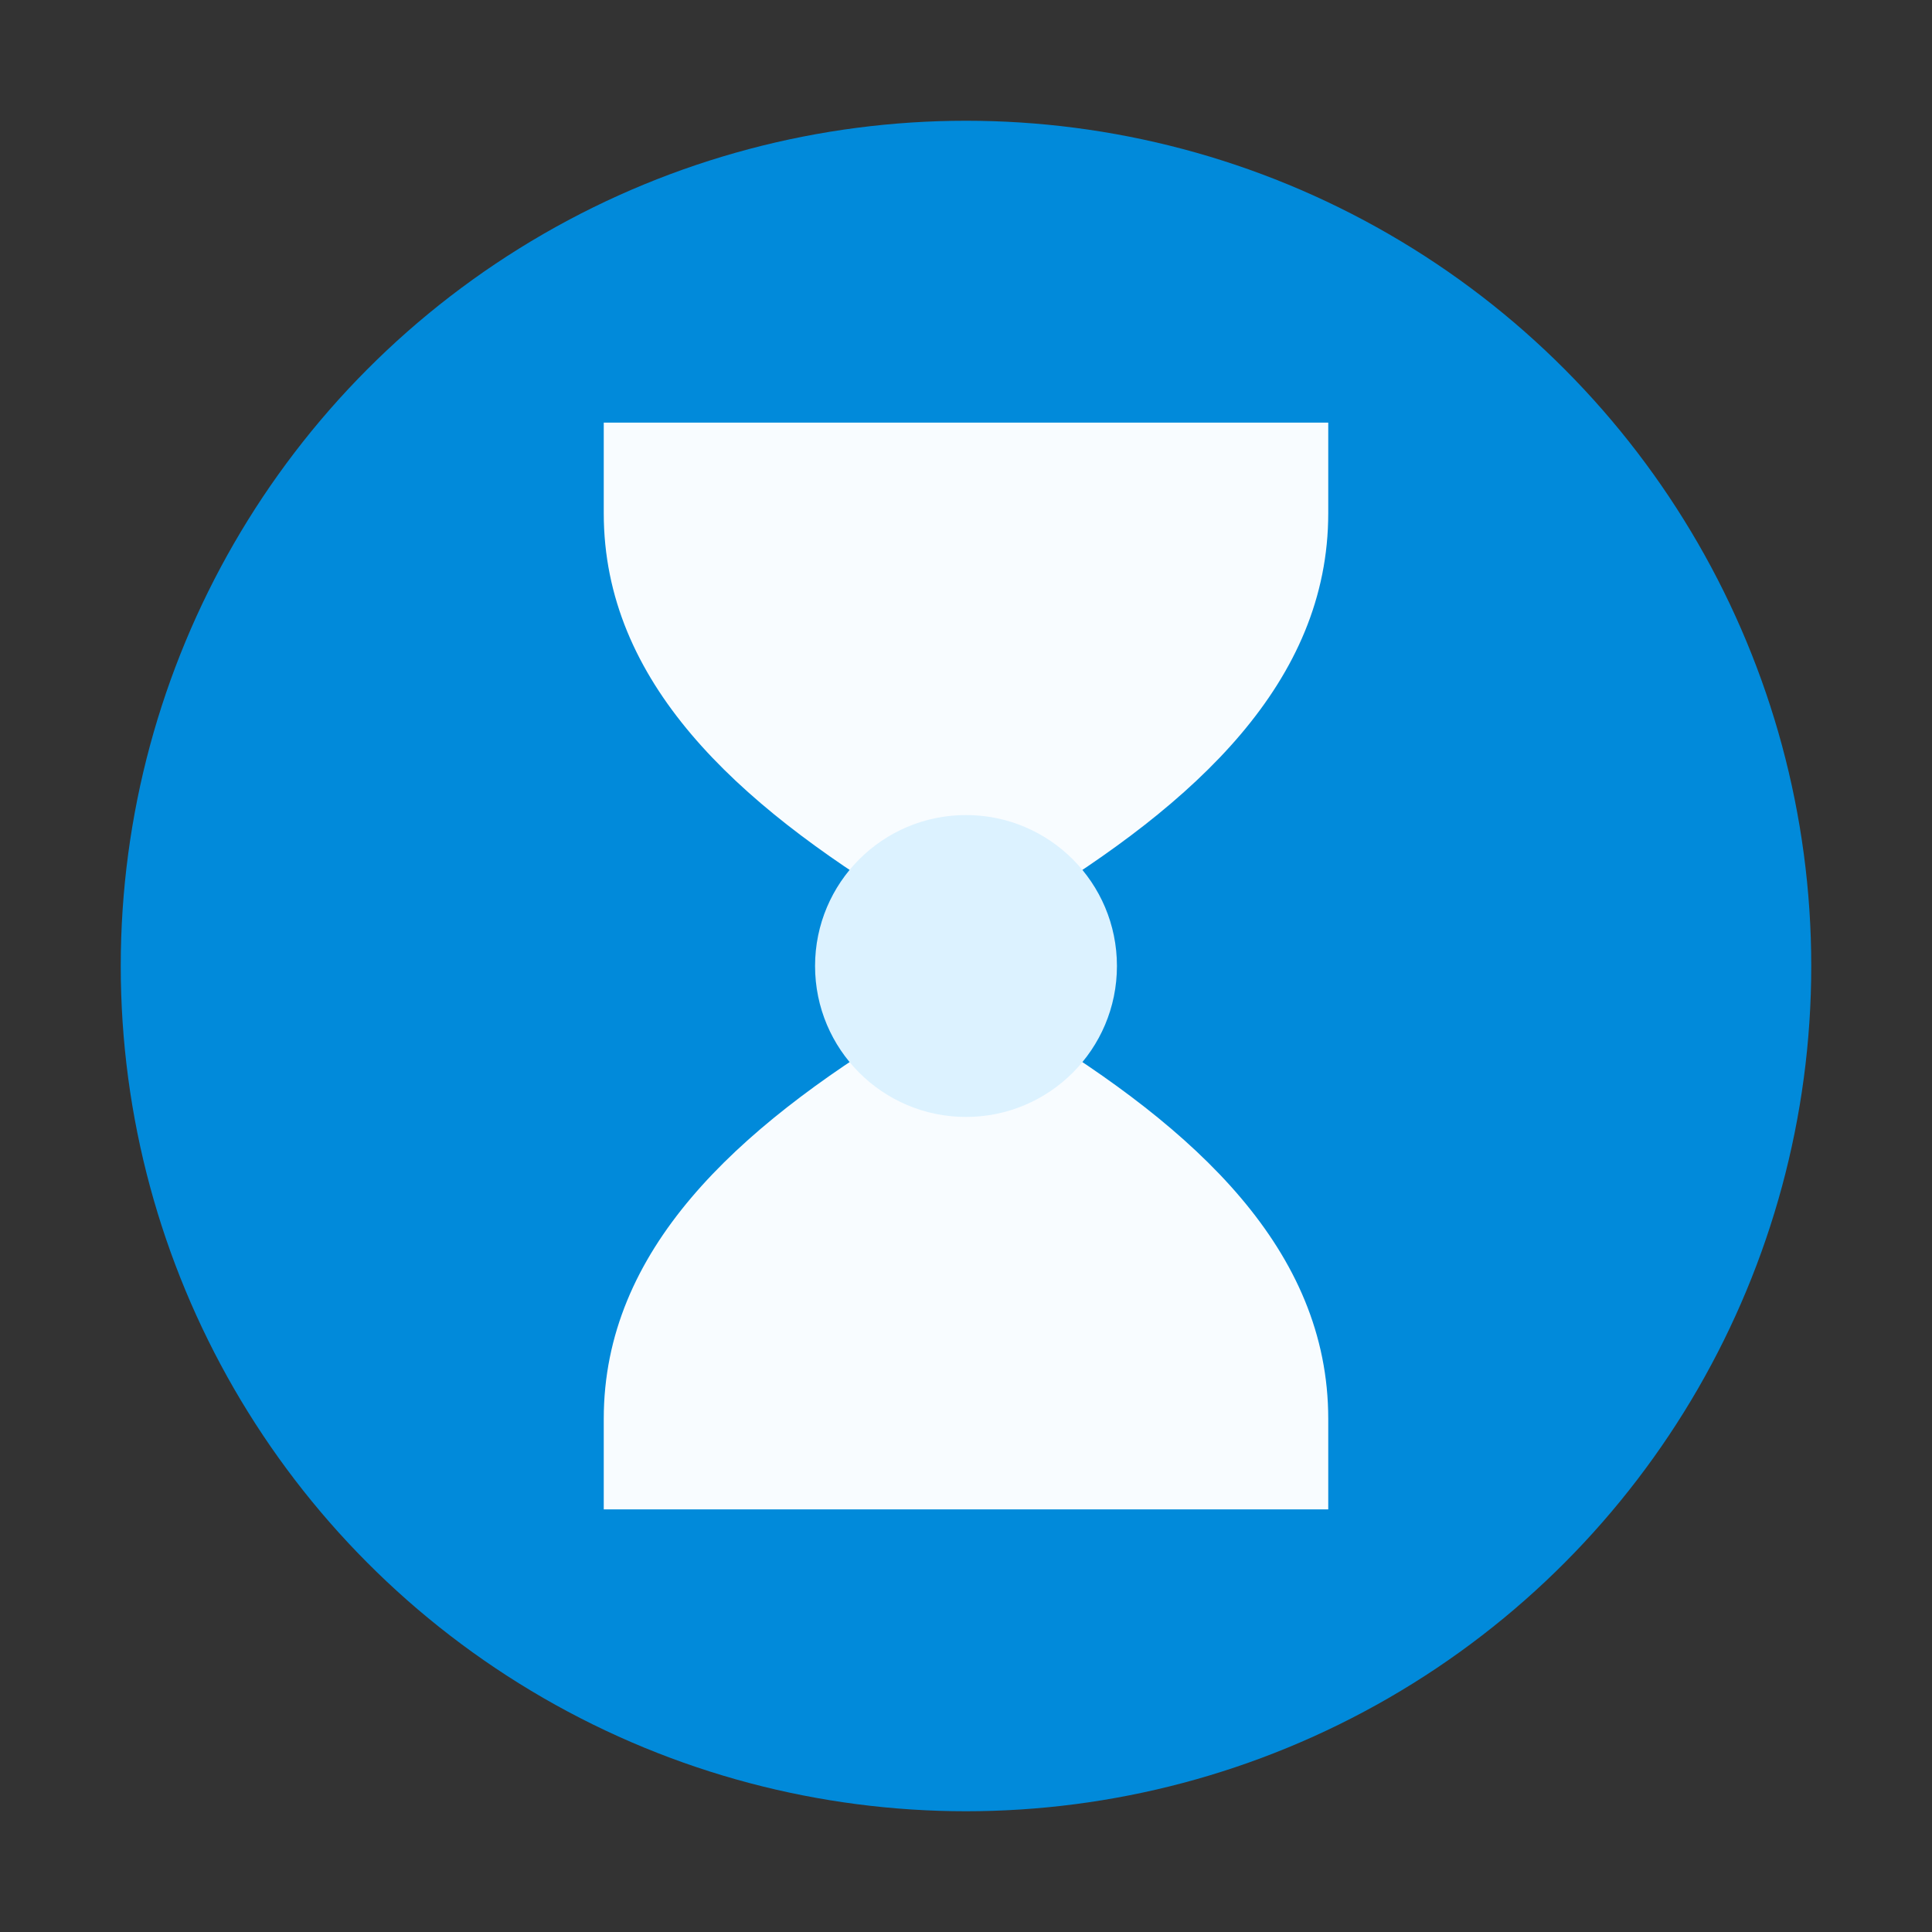 <svg xmlns="http://www.w3.org/2000/svg" viewBox="0 0 32 32">
  <rect x="0" y="0" width="32" height="32" fill="#333333" stroke="none"/>
  <rect x="0" y="0" width="32" height="32" fill="none"/>
  <!-- Background circle - clean blue -->
  <circle cx="16" cy="16" r="14" fill="#018ADA"/>
  
  <!-- Hourglass silhouette -->
  <path d="M10 7h12v1.5c0 2.8-2.2 4.8-5 6.5v2c2.8 1.7 5 3.7 5 6.5V25H10v-1.5c0-2.8 2.2-4.8 5-6.5v-2c-2.8-1.7-5-3.7-5-6.5V7z" 
        fill="#F8FCFF"/>
  
  <!-- Life center - warm orange -->
  <circle cx="16" cy="16" r="2.5" fill="#DCF2FF"/>
</svg>